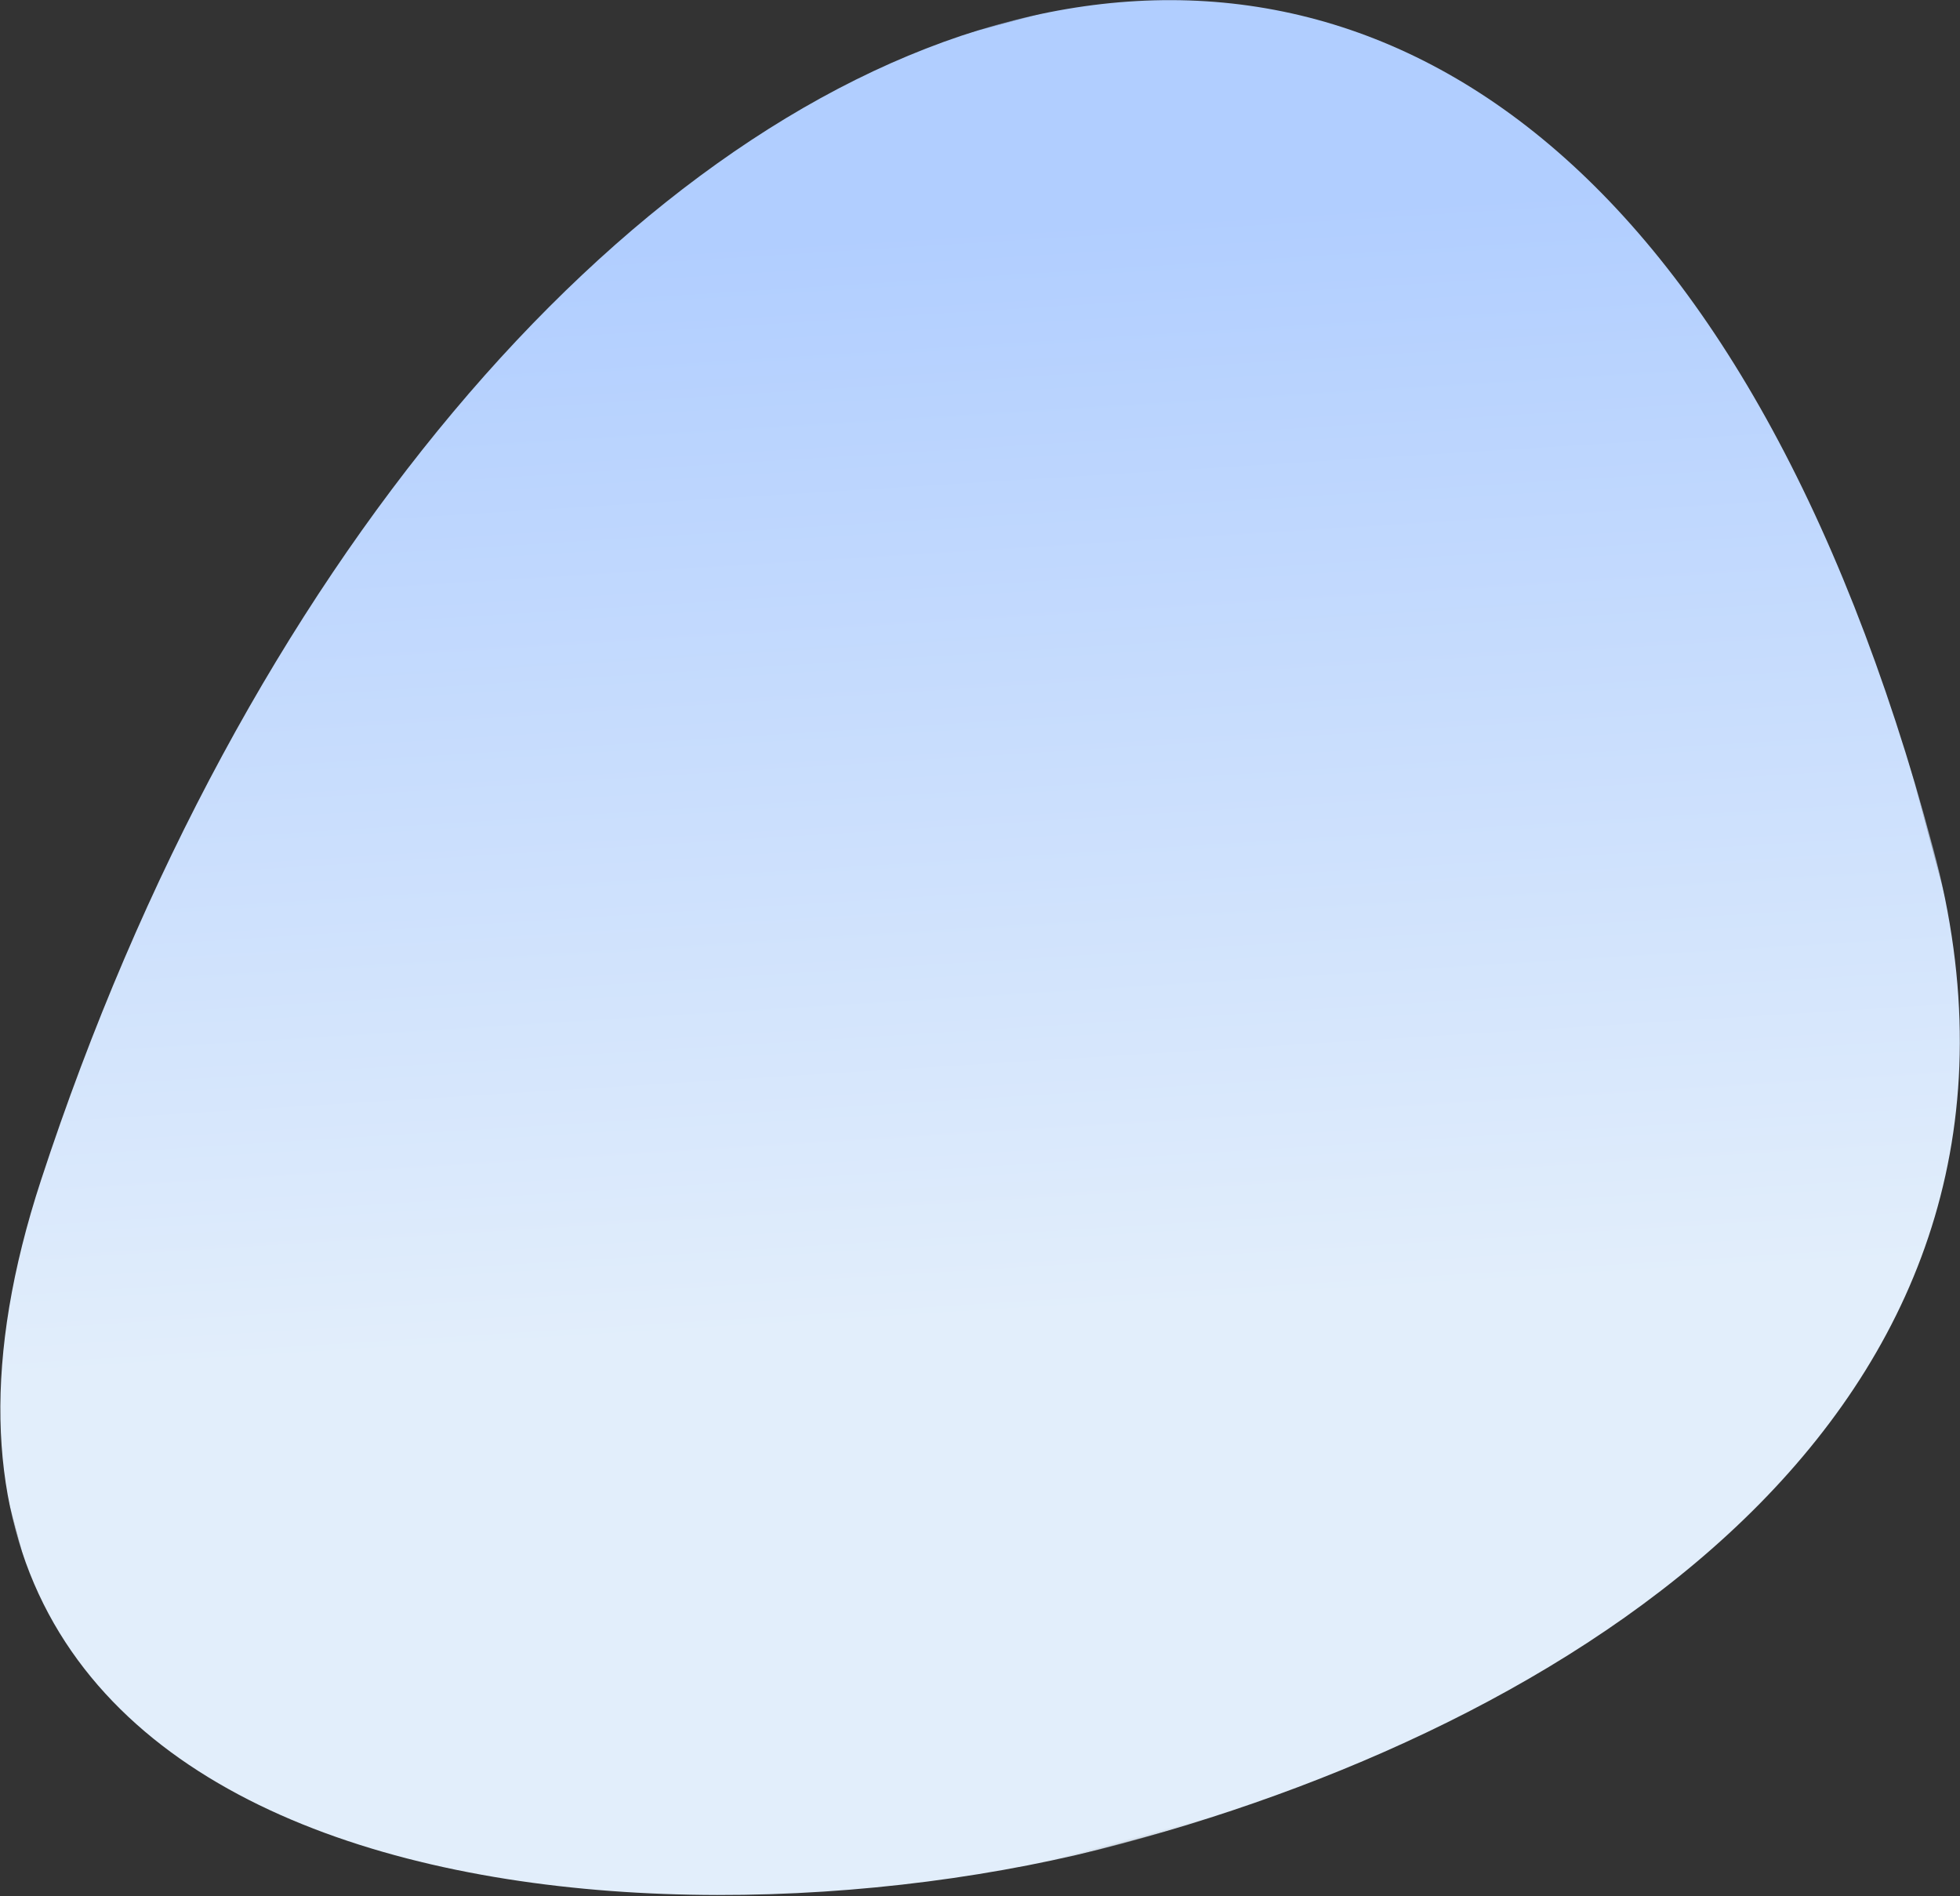 <?xml version="1.0" encoding="UTF-8"?>
<svg width="918px" height="888px" viewBox="0 0 918 888" version="1.1" xmlns="http://www.w3.org/2000/svg" xmlns:xlink="http://www.w3.org/1999/xlink">
    <rect x="0" y="0" width="918" height="888" fill="#333333" stroke="none"/>
    <title>organic-shape-mist</title>
    <defs>
        <polygon id="path-1" points="0 0 950.198 0 950.198 837.911 0 837.911"></polygon>
        <linearGradient x1="61.246%" y1="76.553%" x2="71.539%" y2="29.101%" id="linearGradient-3">
            <stop stop-color="#E2EEFB" offset="0%"></stop>
            <stop stop-color="#B1CEFF" offset="100%"></stop>
        </linearGradient>
    </defs>
    <g id="organic-shape-mist" stroke="none" stroke-width="1" fill="none" fill-rule="evenodd">
        <g id="Group-3-Copy-3" transform="translate(429.582, 455.369) rotate(-15) translate(-429.582, -455.369) translate(-45.918, 36.369)">
            <mask id="mask-2" fill="white">
                <use xlink:href="#path-1"></use>
            </mask>
            <g id="Clip-2"></g>
            <path d="M462.339,837.914 C691.369,837.914 950.2,751.518 950.2,485.998 C950.2,-197.504 384.761,-100.016 53.927,406.773 C-138.826,702.037 229.434,837.914 462.339,837.914 Z" id="Fill-1" fill="url(#linearGradient-3)" mask="url(#mask-2)"></path>
        </g>
    </g>
</svg>